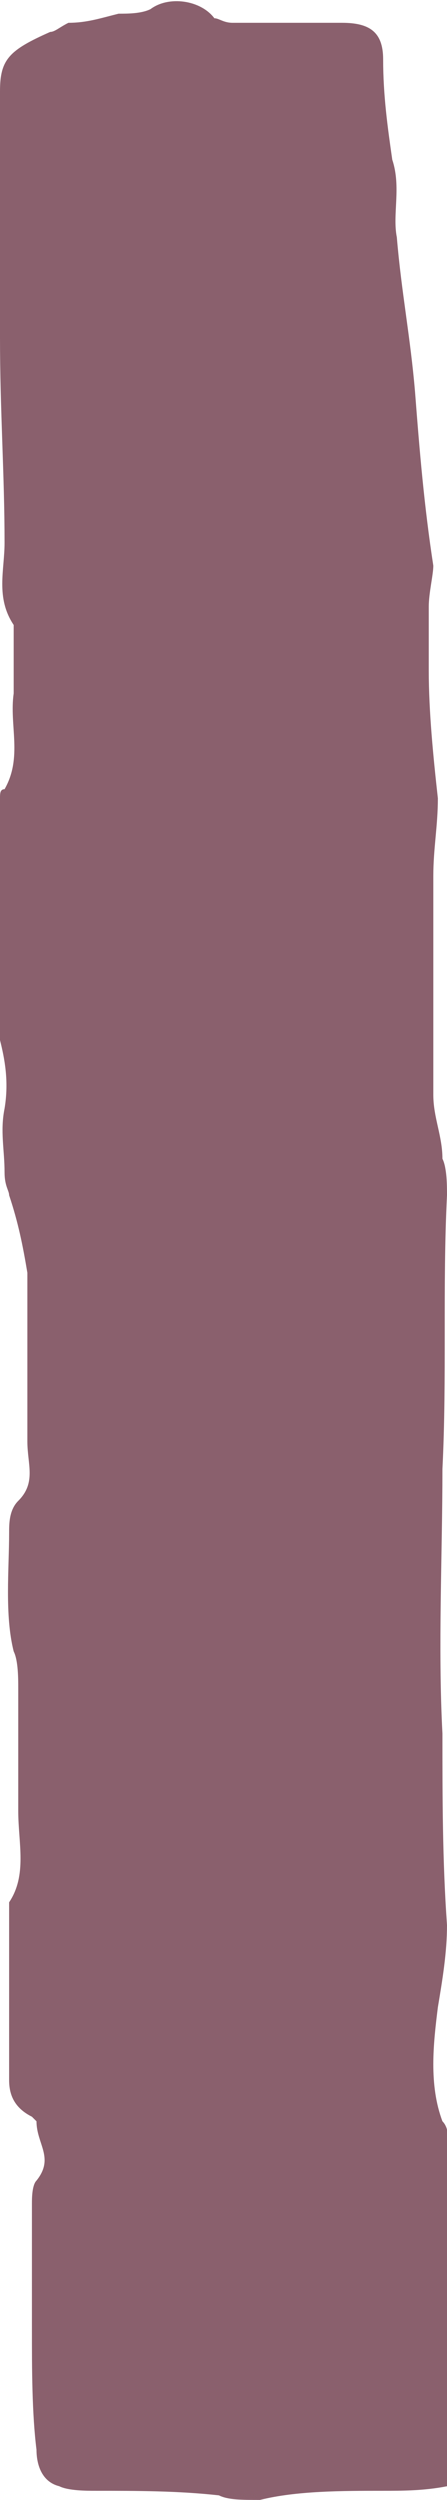 <?xml version="1.0" encoding="utf-8"?>
<!-- Generator: Adobe Illustrator 19.2.0, SVG Export Plug-In . SVG Version: 6.00 Build 0)  -->
<!DOCTYPE svg PUBLIC "-//W3C//DTD SVG 1.1//EN" "http://www.w3.org/Graphics/SVG/1.1/DTD/svg11.dtd">
<svg version="1.1" id="Layer_1" xmlns="http://www.w3.org/2000/svg" xmlns:xlink="http://www.w3.org/1999/xlink" x="0px" y="0px"
	 viewBox="0 0 9.8 54.8" style="enable-background:new 0 0 9.8 54.8;" xml:space="preserve">
<style type="text/css">
	.st0{fill:#8A606D;}
</style>
<g>
	<path class="st0" d="M8.4,54.6c-0.9,0-1.9,0-2.7,0.2c-0.4,0-0.7,0-0.9-0.1c-0.9-0.1-1.8-0.1-2.7-0.1c-0.2,0-0.6,0-0.8-0.1
		c-0.4-0.1-0.5-0.5-0.5-0.8c-0.1-0.8-0.1-1.8-0.1-2.6c0-0.9,0-1.9,0-2.8c0-0.1,0-0.4,0.1-0.5c0.4-0.5,0-0.8,0-1.3l-0.1-0.1
		c-0.4-0.2-0.5-0.5-0.5-0.8c0-1.2,0-2.5,0-3.7c0-0.1,0-0.1,0-0.2c0.4-0.6,0.2-1.3,0.2-2c0-0.9,0-1.8,0-2.7c0-0.2,0-0.6-0.1-0.8
		c-0.2-0.8-0.1-1.8-0.1-2.6c0-0.2,0-0.5,0.2-0.7c0.4-0.4,0.2-0.8,0.2-1.3c0-1.2,0-2.5,0-3.7c-0.1-0.6-0.2-1.1-0.4-1.7
		c0-0.1-0.1-0.2-0.1-0.5c0-0.5-0.1-0.9,0-1.4c0.1-0.6,0-1.1-0.1-1.5c0-1.1,0-2.1,0-3.2c0-0.7,0-1.4,0-2.1c0-0.1,0-0.2,0.1-0.2
		c0.4-0.7,0.1-1.4,0.2-2.1c0-0.4,0-0.7,0-1.1c0-0.1,0-0.2,0-0.4c-0.4-0.6-0.2-1.2-0.2-1.8C0.1,10.4,0,9,0,7.4C0,5.7,0,3.8,0,2
		c0-0.7,0.2-0.9,1.1-1.3c0.1,0,0.2-0.1,0.4-0.2c0.4,0,0.7-0.1,1.1-0.2c0.2,0,0.5,0,0.7-0.1C3.7-0.1,4.4,0,4.7,0.4
		c0.1,0,0.2,0.1,0.4,0.1c0.7,0,1.5,0,2.4,0c0.6,0,0.9,0.2,0.9,0.8c0,0.8,0.1,1.5,0.2,2.2c0.2,0.6,0,1.2,0.1,1.7
		C8.8,6.4,9,7.4,9.1,8.6c0.1,1.3,0.2,2.5,0.4,3.8c0,0.2-0.1,0.6-0.1,0.9c0,0.5,0,0.9,0,1.4c0,0.9,0.1,1.9,0.2,2.8
		c0,0.6-0.1,1.1-0.1,1.7c0,1.2,0,2.2,0,3.4c0,0.5,0,0.9,0,1.4c0,0.5,0.2,0.9,0.2,1.4c0.1,0.2,0.1,0.6,0.1,0.8c-0.1,2,0,4-0.1,6
		c0,1.9-0.1,3.9,0,5.8c0,1.4,0,2.8,0.1,4.2c0,0.6-0.1,1.2-0.2,1.8c-0.1,0.8-0.2,1.7,0.1,2.5c0.2,0.2,0.1,0.6,0.1,0.9
		c0,1.1,0,2.2,0,3.4s0,2.4,0,3.7C9.3,54.6,8.8,54.6,8.4,54.6z"/>
</g>
</svg>
